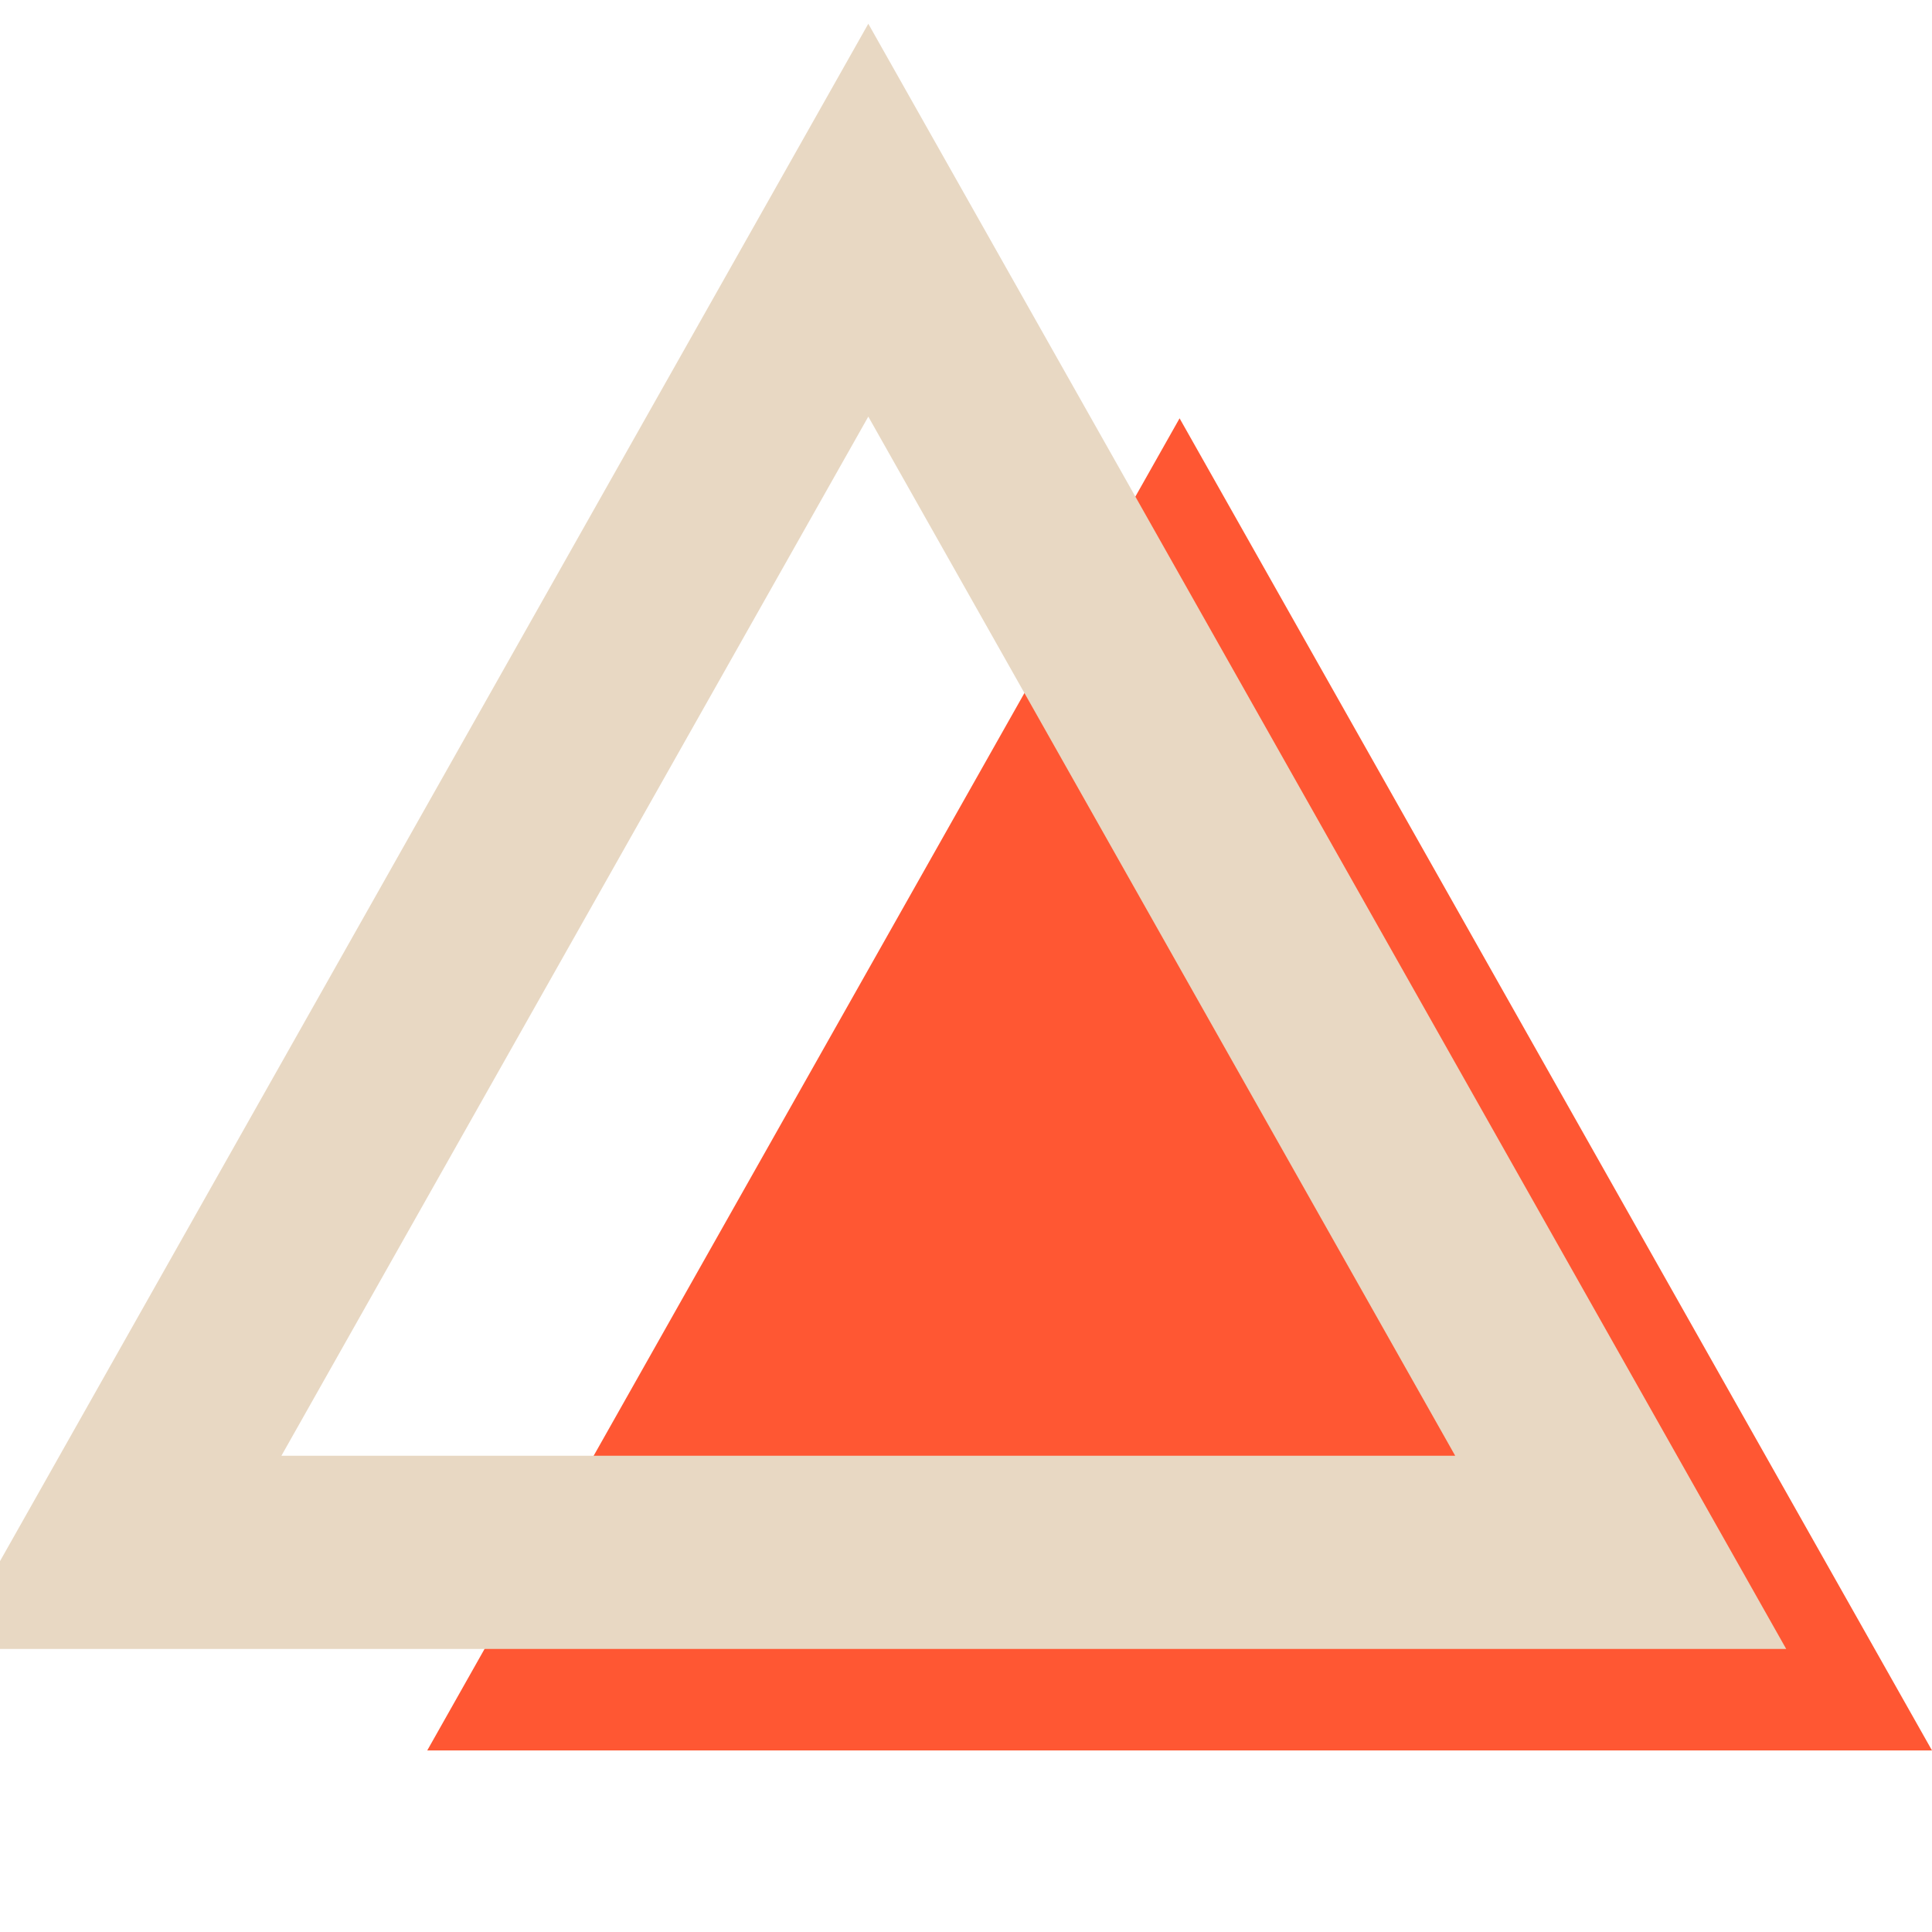 <svg width="60" height="60" viewBox="0 0 60 60" fill="none" xmlns="http://www.w3.org/2000/svg">
<g clip-path="url(#clip0_2208_6737)">
<path d="M13.268 54.362H60L36.633 12.991L13.268 54.362Z" fill="#FF5733"/>
<path d="M3.6 48.209H50.332L26.966 6.838L3.6 48.209Z" stroke="#E8D8C3" stroke-width="6" stroke-miterlimit="10" stroke-linecap="round"/>
</g>
<defs>
<clipPath id="clip0_2208_6737">
<rect width="60" height="60" fill="white"/>
</clipPath>
</defs>
</svg>
